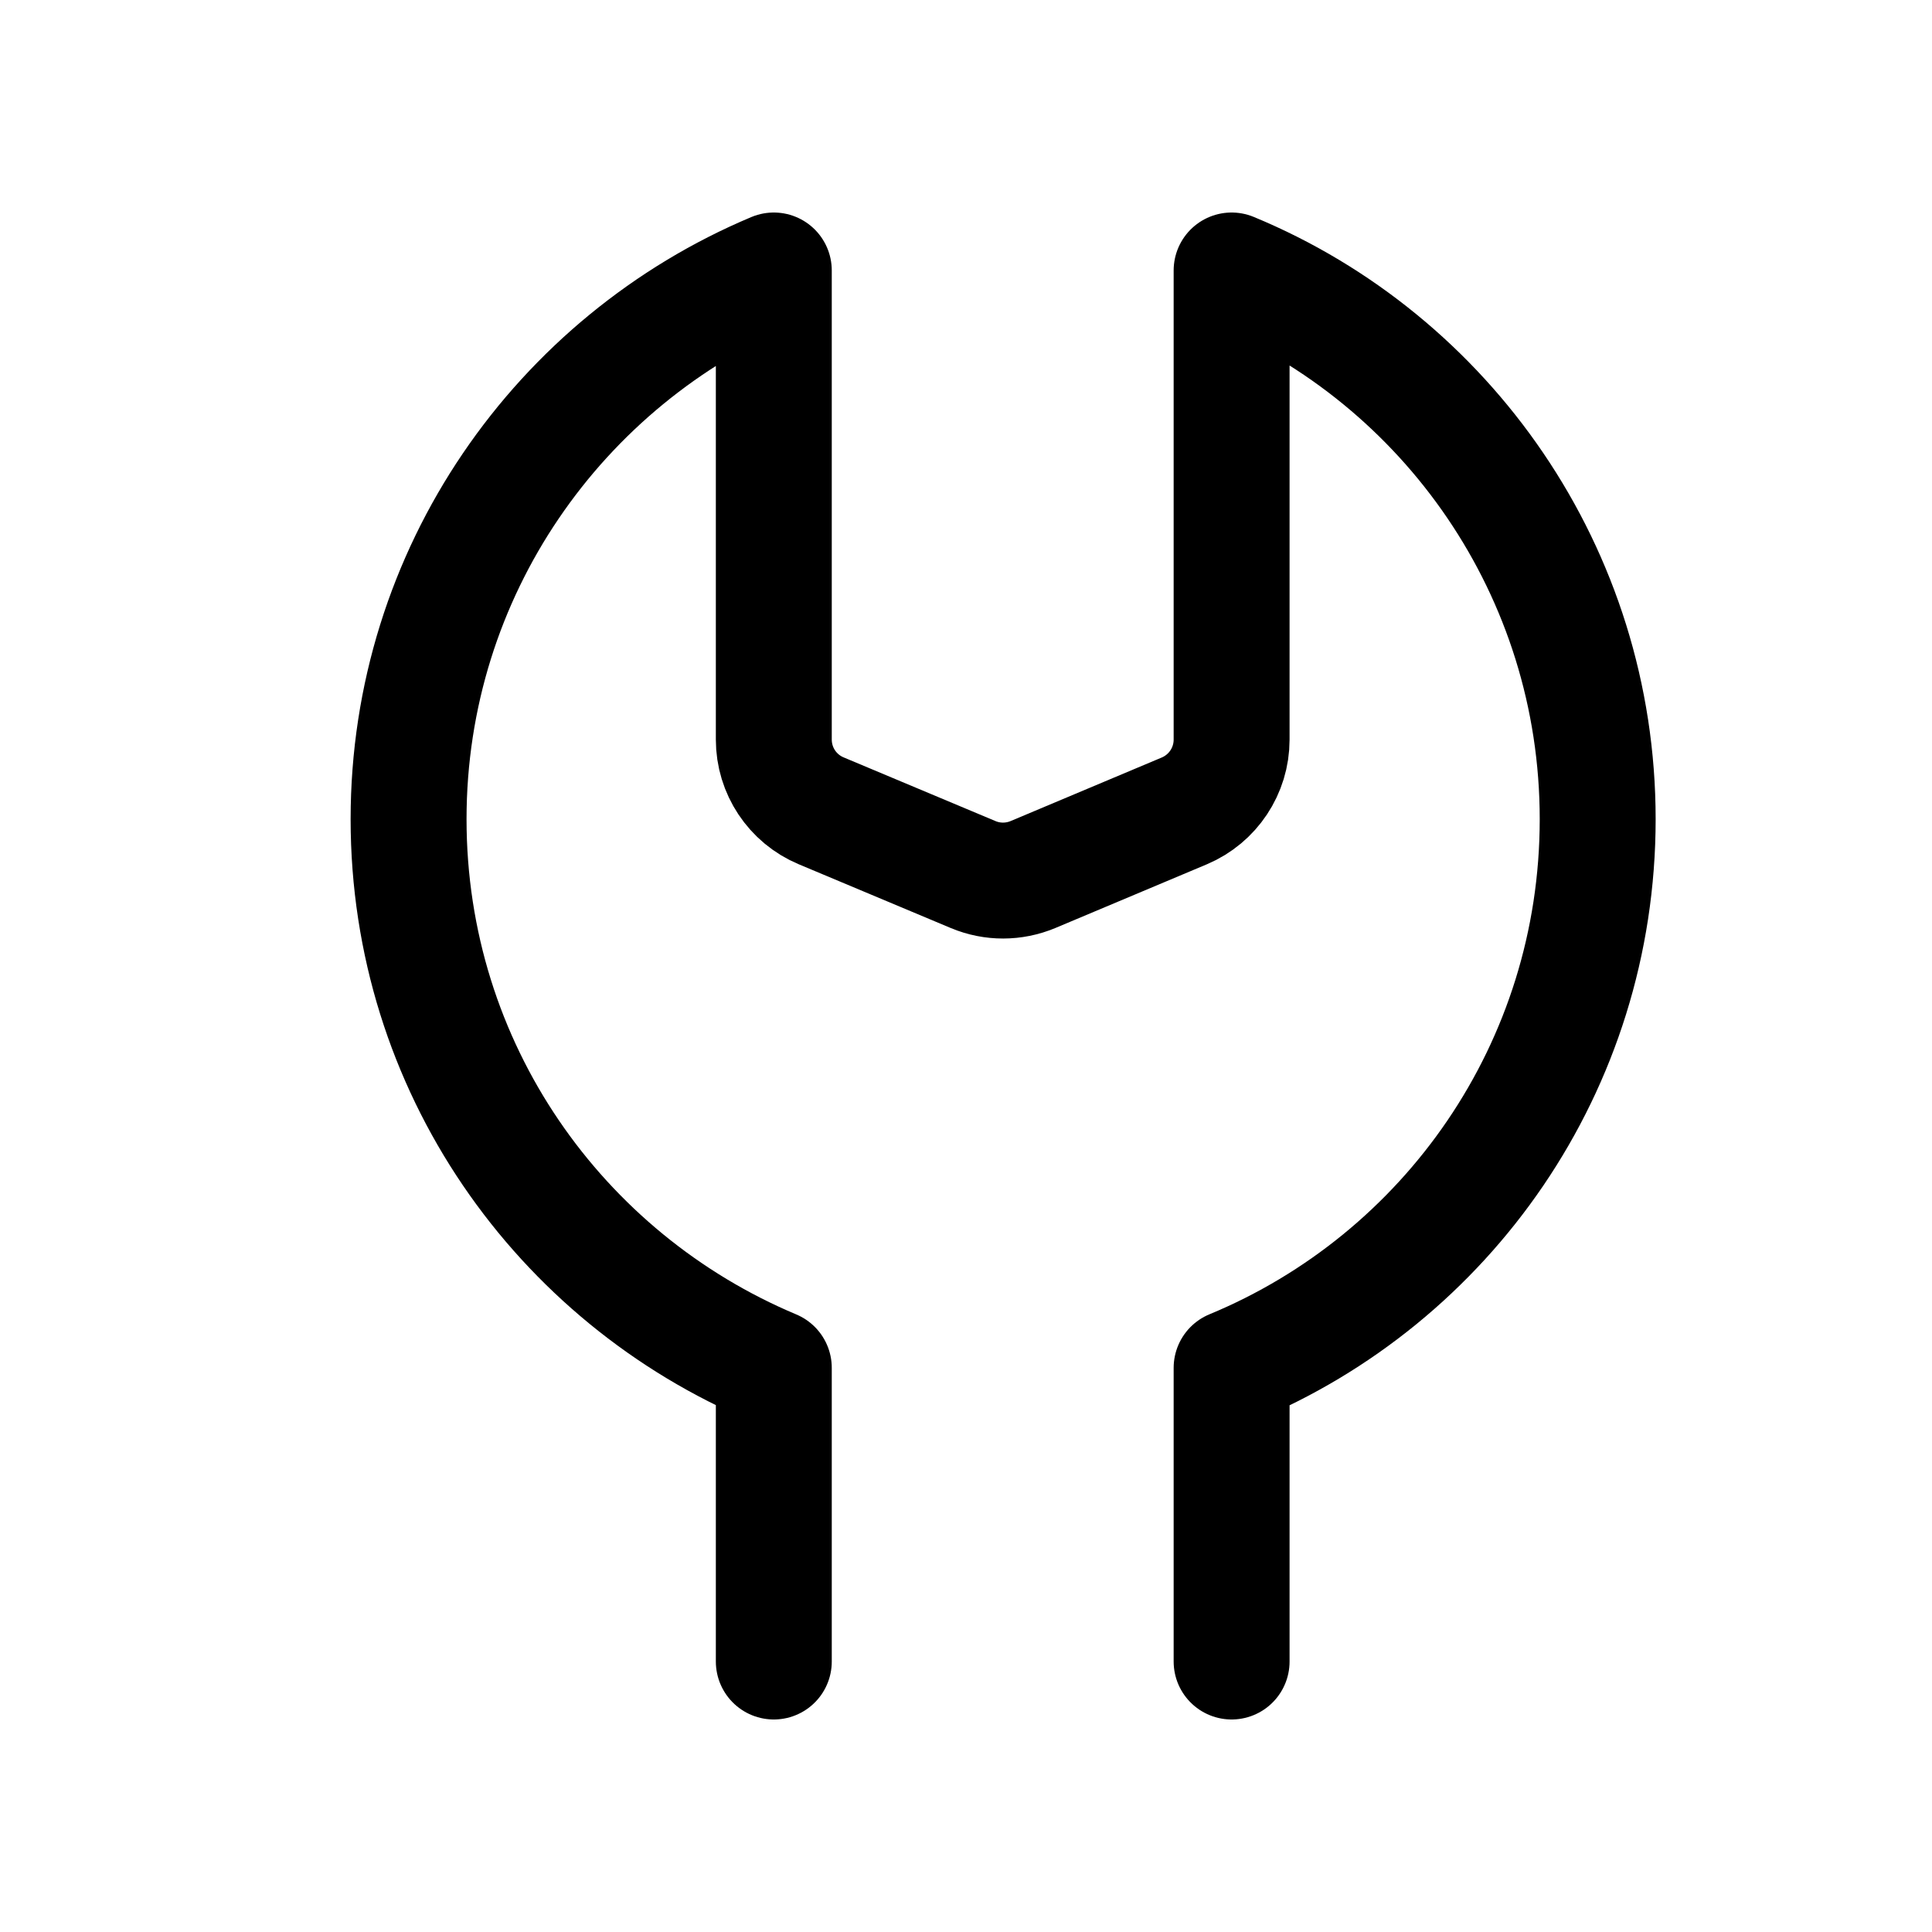 <svg width="24px"  height="24px"  viewBox="0 0 25 24" fill="none" xmlns="http://www.w3.org/2000/svg">
<path d="M10.013 21V17.2C7.239 16.035 5.287 13.308 5.287 10.1C5.287 6.904 7.239 4.165 10.013 3V9.07C10.013 9.473 10.254 9.836 10.626 9.992L12.593 10.817C12.841 10.921 13.12 10.92 13.368 10.816L15.325 9.993C15.696 9.836 15.937 9.473 15.937 9.071V3C18.722 4.153 20.674 6.904 20.674 10.1C20.674 13.308 18.722 16.047 15.937 17.2V21" stroke="#000000"  stroke-width="1.5"  stroke-linecap="round" stroke-linejoin="round"/>
</svg>